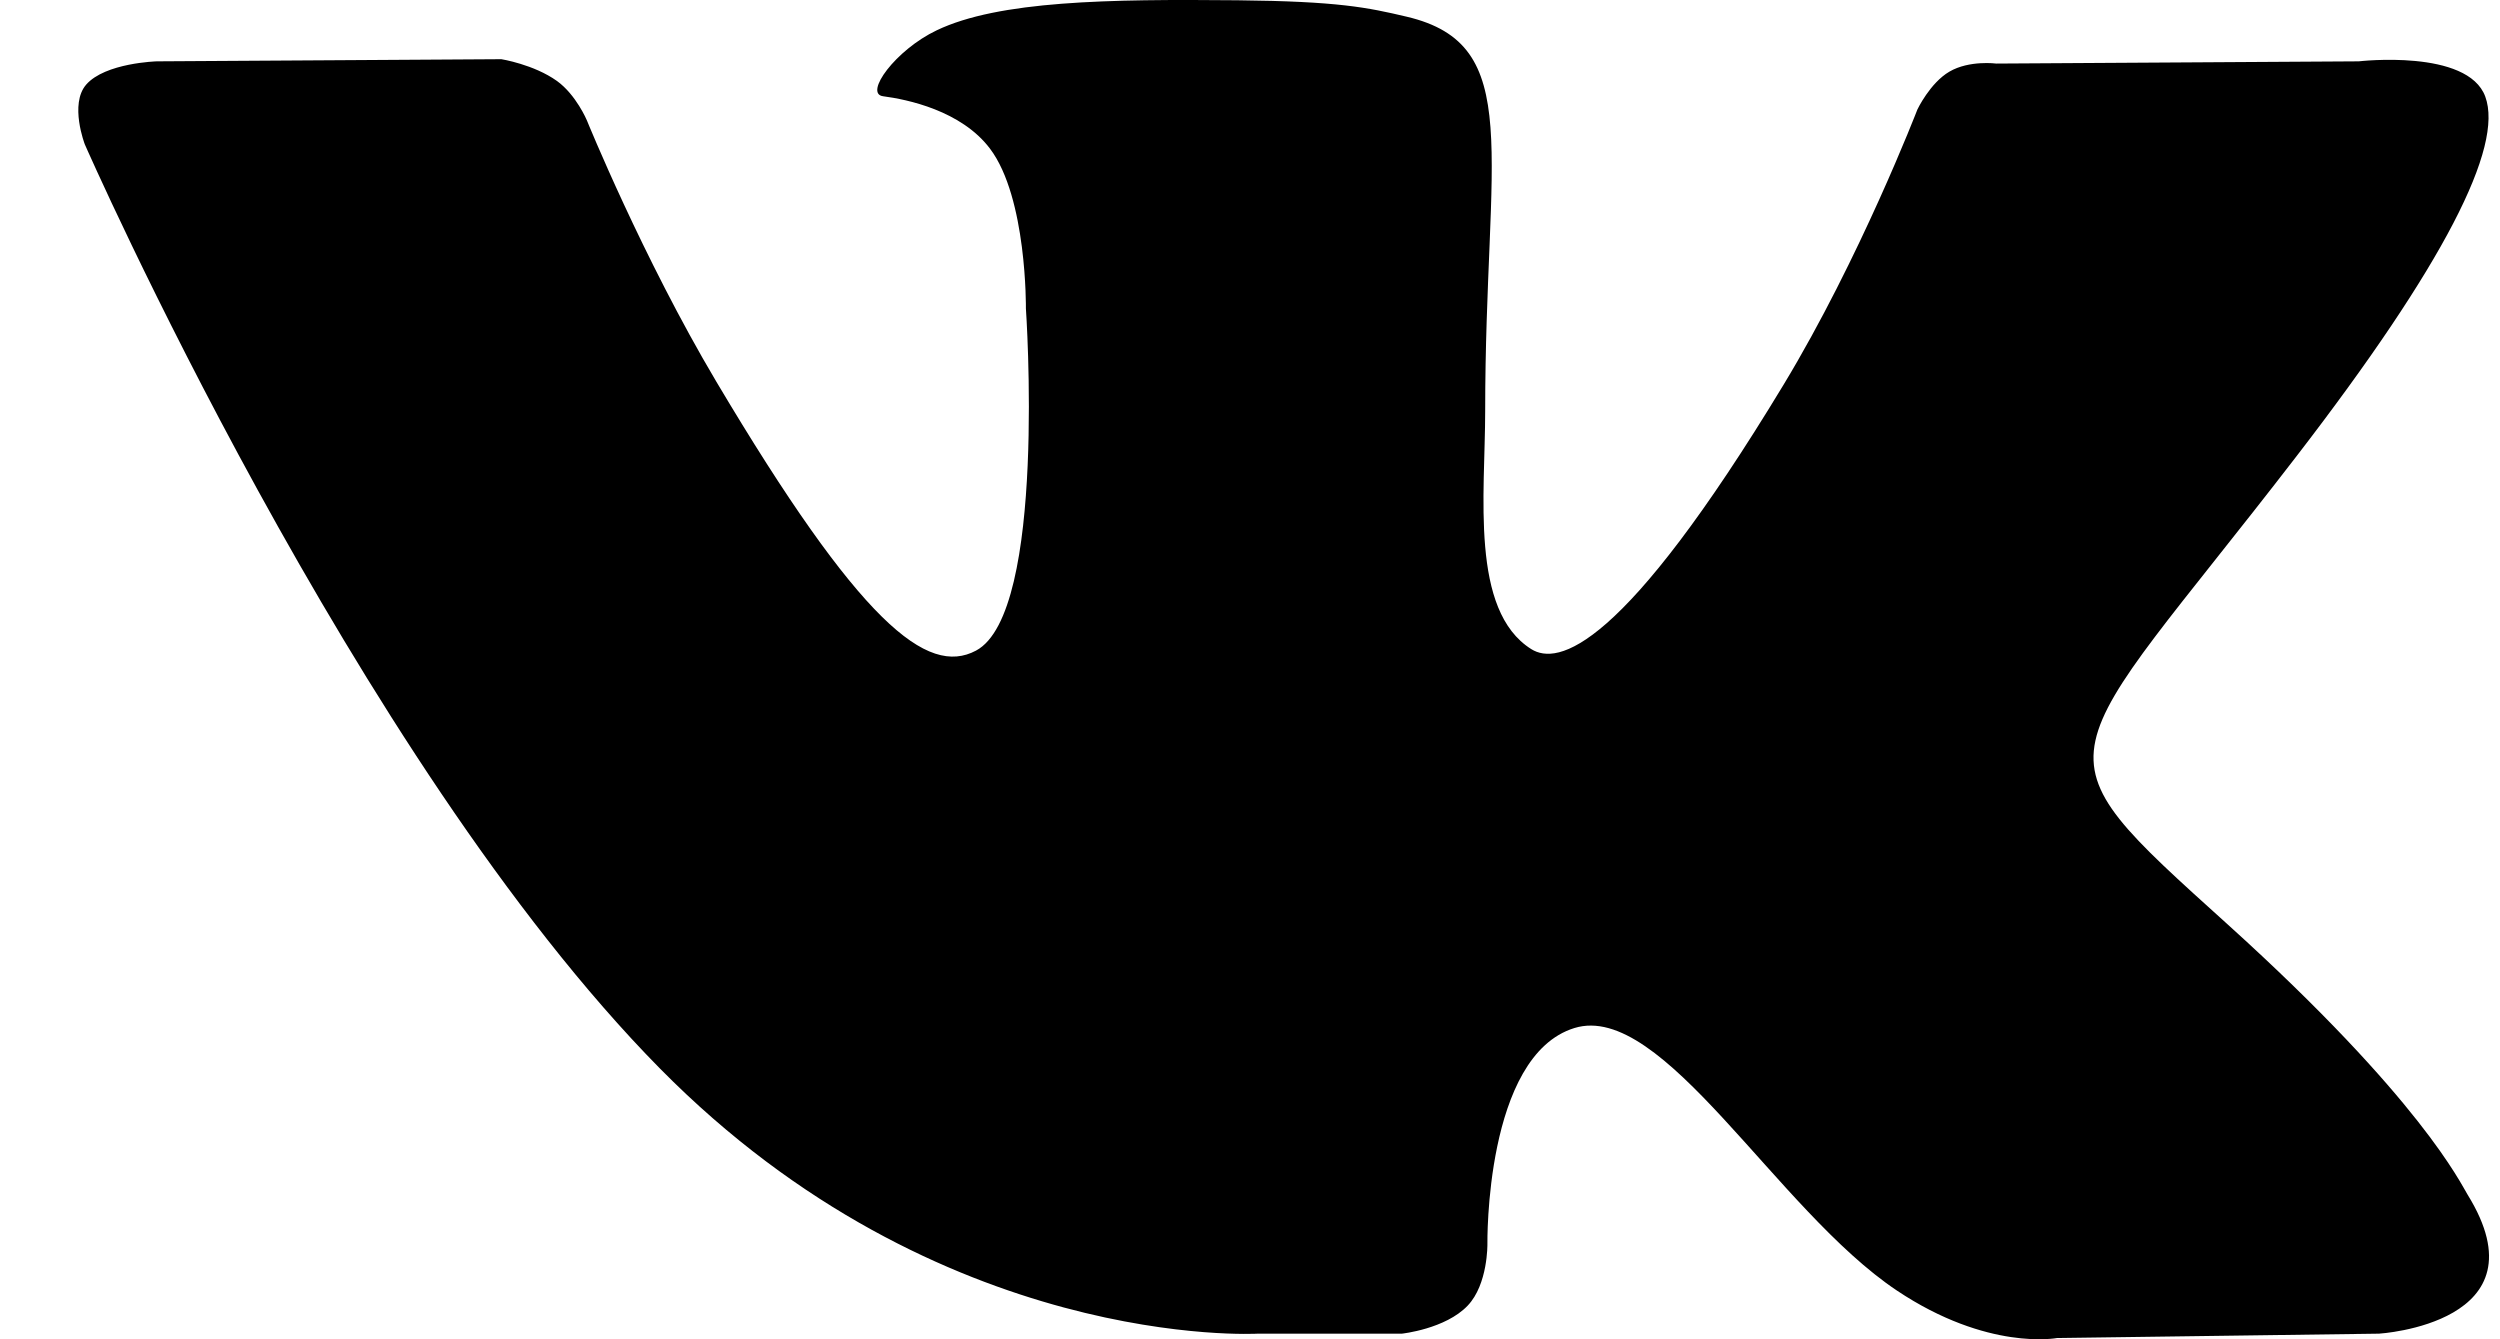 <svg width="28" height="15" viewBox="0 0 28 15" fill="none" xmlns="http://www.w3.org/2000/svg">
<path id="Shape" fill-rule="evenodd" clip-rule="evenodd" d="M15.701 14.937C15.701 14.937 16.189 14.885 16.438 14.623C16.666 14.384 16.659 13.933 16.659 13.933C16.659 13.933 16.628 11.825 17.633 11.514C18.624 11.208 19.895 13.552 21.245 14.454C22.264 15.135 23.038 14.986 23.038 14.986L26.645 14.937C26.645 14.937 28.53 14.824 27.637 13.38C27.563 13.262 27.115 12.311 24.956 10.359C22.694 8.316 22.997 8.646 25.72 5.111C27.379 2.958 28.042 1.644 27.835 1.082C27.638 0.545 26.418 0.687 26.418 0.687L22.358 0.712C22.358 0.712 22.057 0.672 21.834 0.802C21.616 0.929 21.475 1.226 21.475 1.226C21.475 1.226 20.833 2.892 19.976 4.309C18.168 7.297 17.446 7.455 17.15 7.27C16.462 6.837 16.634 5.532 16.634 4.604C16.634 1.707 17.085 0.5 15.755 0.187C15.314 0.083 14.989 0.015 13.86 0.003C12.412 -0.011 11.186 0.008 10.492 0.339C10.029 0.559 9.673 1.05 9.891 1.078C10.159 1.113 10.766 1.238 11.088 1.665C11.504 2.216 11.49 3.454 11.49 3.454C11.49 3.454 11.729 6.864 10.931 7.287C10.385 7.578 9.634 6.985 8.022 4.273C7.197 2.884 6.573 1.348 6.573 1.348C6.573 1.348 6.453 1.062 6.238 0.907C5.978 0.721 5.615 0.663 5.615 0.663L1.757 0.687C1.757 0.687 1.178 0.703 0.965 0.948C0.776 1.166 0.95 1.617 0.95 1.617C0.95 1.617 3.971 8.498 7.391 11.967C10.527 15.146 14.088 14.937 14.088 14.937H15.701Z" fill="black"/>
</svg>

